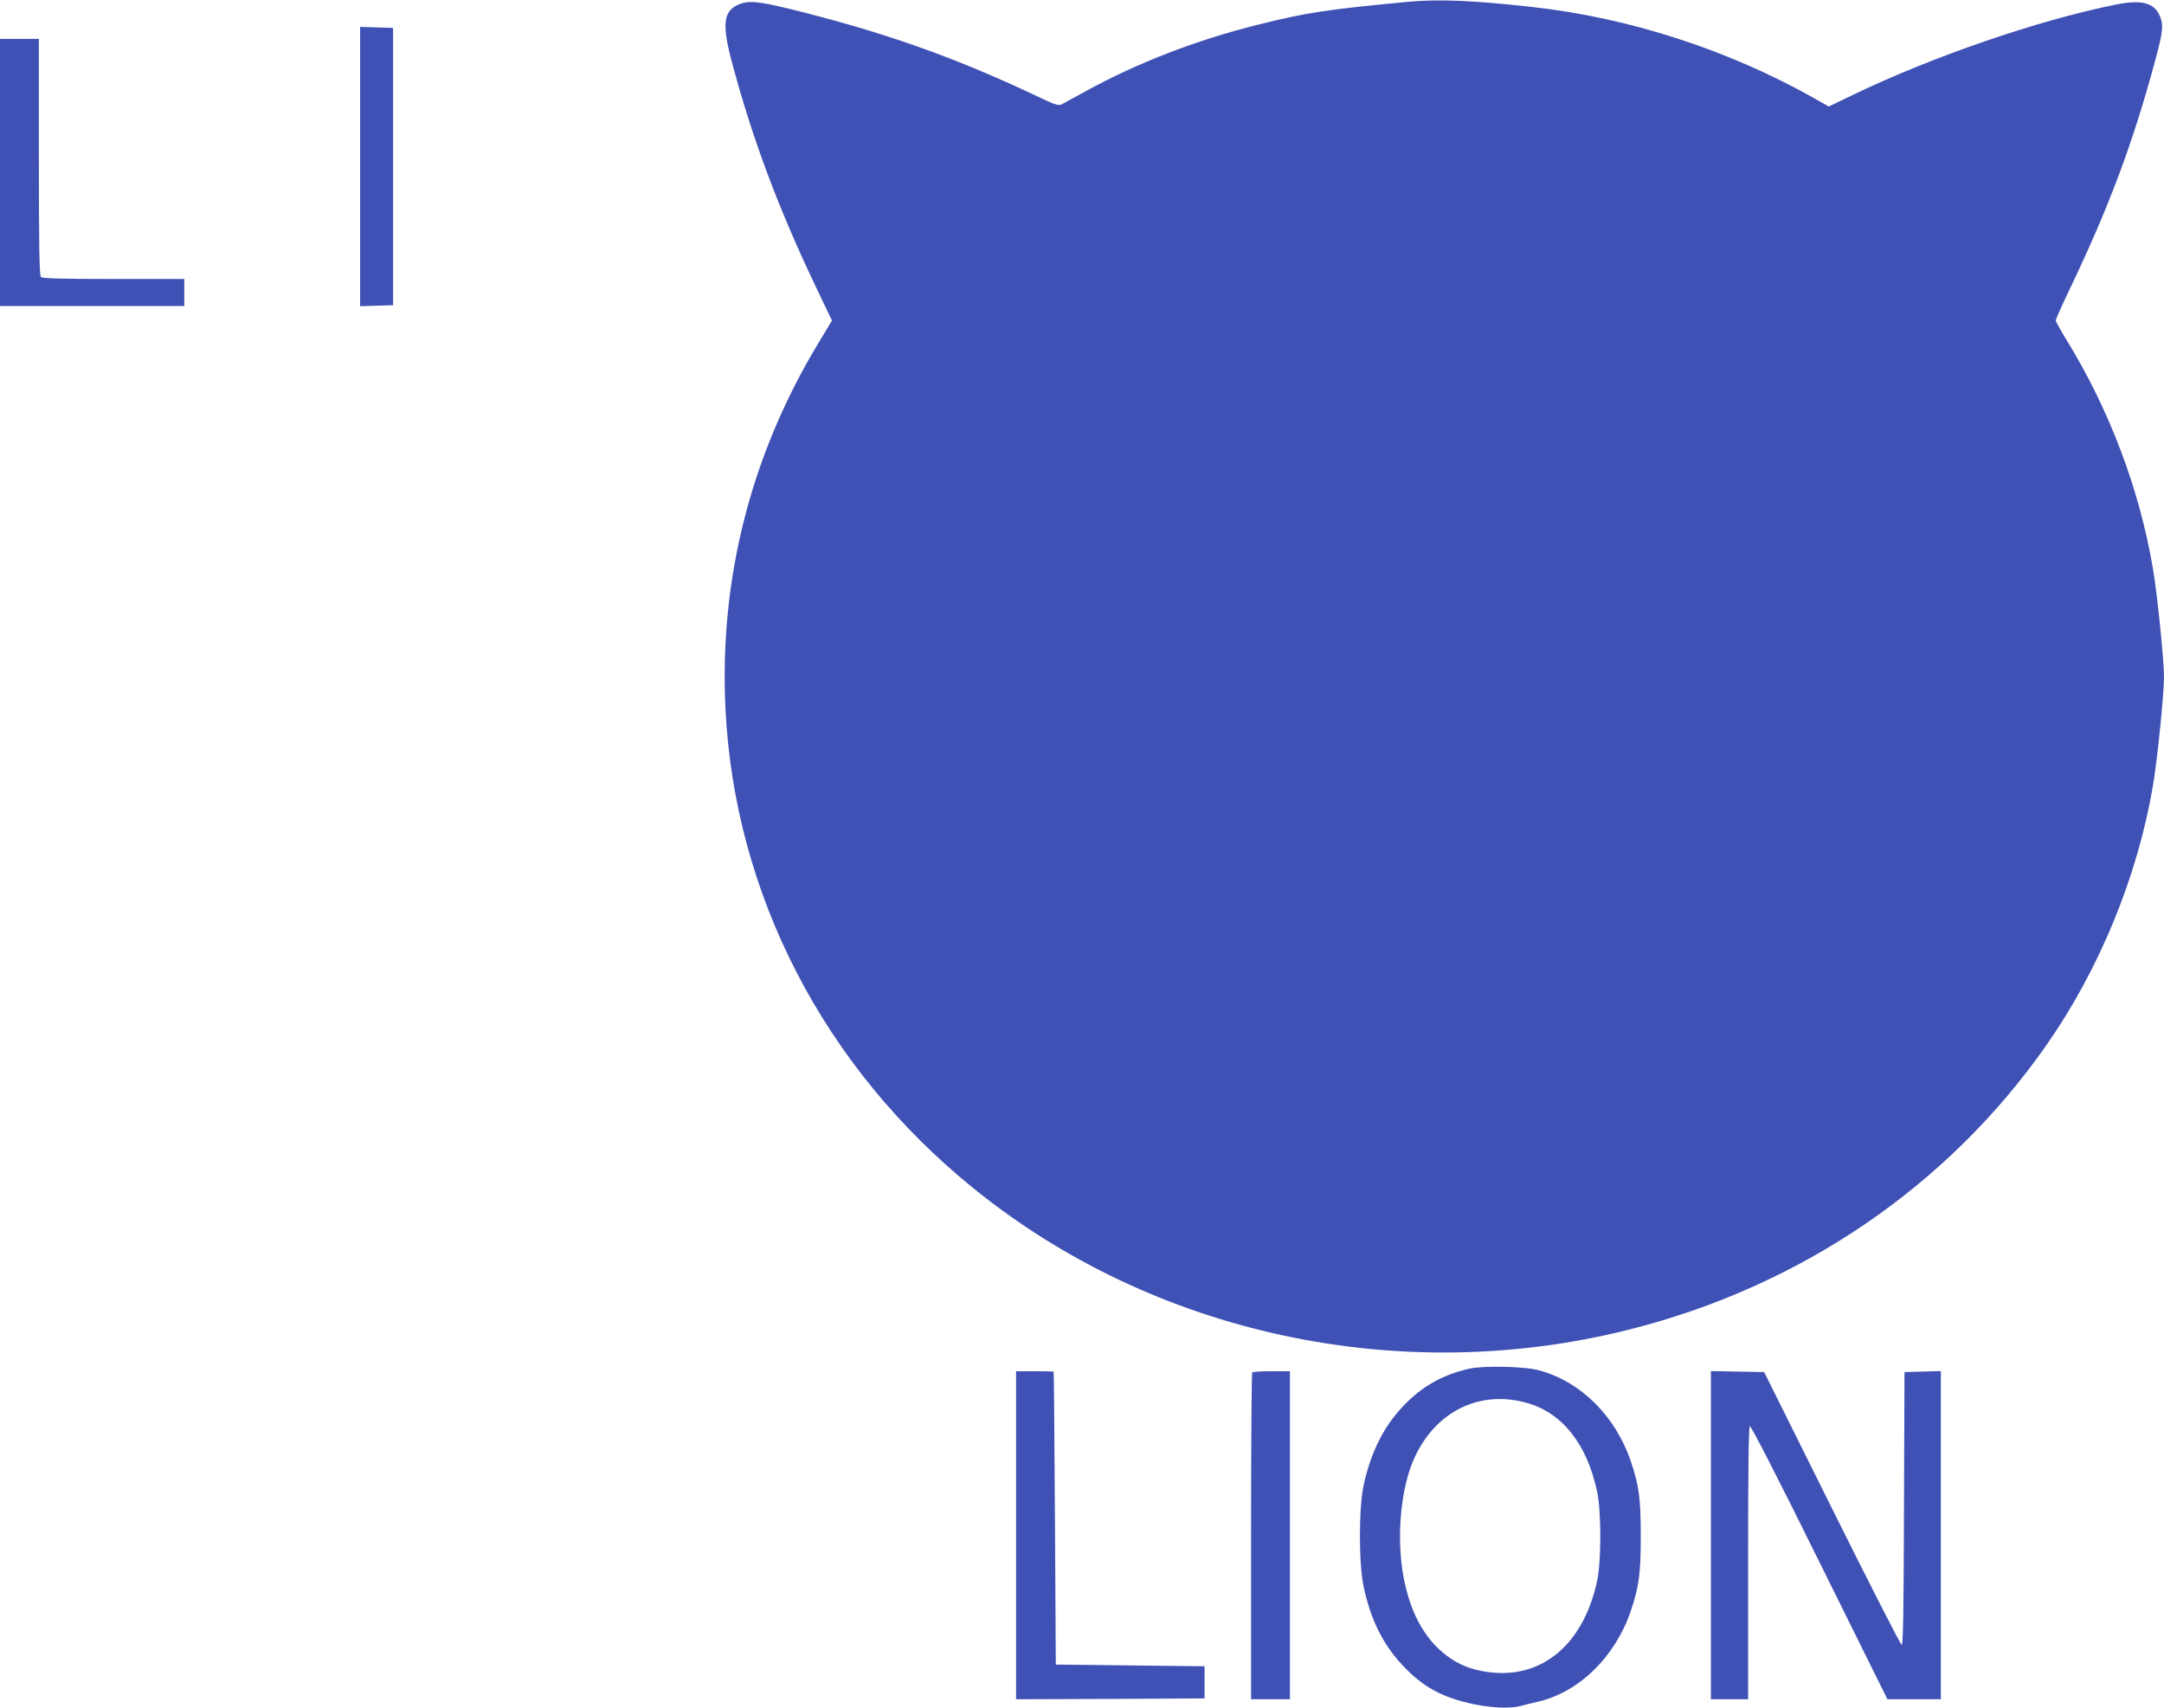 <?xml version="1.0" standalone="no"?>
<!DOCTYPE svg PUBLIC "-//W3C//DTD SVG 20010904//EN"
 "http://www.w3.org/TR/2001/REC-SVG-20010904/DTD/svg10.dtd">
<svg version="1.0" xmlns="http://www.w3.org/2000/svg"
 width="1280pt" height="1010pt" viewBox="0 0 1280 1010"
 preserveAspectRatio="xMidYMid meet">
<g transform="translate(0,1010) scale(0.1,-0.1)"
fill="#3f51b5" stroke="none">
<path d="M8325 10089 c-473 -45 -591 -62 -880 -134 -366 -91 -717 -226 -1026
-396 -63 -34 -125 -68 -137 -75 -21 -11 -37 -6 -150 48 -489 231 -902 377
-1451 513 -202 49 -255 54 -317 26 -86 -39 -94 -120 -33 -345 118 -441 267
-842 485 -1302 l105 -220 -79 -131 c-400 -661 -588 -1397 -551 -2163 53 -1098
582 -2122 1467 -2838 1066 -864 2521 -1177 3877 -836 1014 255 1884 847 2467
1679 315 450 540 997 632 1535 26 149 66 544 66 645 0 101 -40 496 -66 645
-79 465 -256 934 -507 1344 -37 59 -67 114 -67 121 0 7 35 86 78 176 237 494
379 875 511 1365 44 164 49 206 27 258 -34 81 -108 100 -266 68 -457 -93
-1071 -304 -1535 -526 l-158 -76 -86 49 c-510 287 -1097 477 -1671 540 -348
39 -553 47 -735 30z"/>
<path d="M2130 9115 l0 -826 98 3 97 3 0 820 0 820 -97 3 -98 3 0 -826z"/>
<path d="M0 9080 l0 -790 545 0 545 0 0 80 0 80 -418 0 c-312 0 -421 3 -430
12 -9 9 -12 180 -12 710 l0 698 -115 0 -115 0 0 -790z"/>
<path d="M8690 2005 c-158 -36 -282 -106 -392 -223 -114 -121 -188 -269 -231
-460 -31 -140 -31 -472 0 -612 42 -192 113 -334 227 -457 120 -129 236 -193
422 -232 105 -22 214 -27 273 -12 20 6 68 17 106 26 244 56 458 264 551 537
49 145 59 220 59 443 0 223 -10 298 -59 443 -91 267 -295 470 -541 537 -85 24
-329 29 -415 10z m340 -202 c210 -58 357 -243 417 -525 25 -118 25 -409 0
-528 -81 -377 -328 -583 -646 -539 -99 14 -168 41 -240 94 -141 104 -231 276
-266 510 -33 223 -6 486 67 653 124 282 387 414 668 335z"/>
<path d="M6010 1020 l0 -970 558 2 557 3 0 95 0 95 -440 5 -440 5 -5 865 c-3
476 -6 866 -8 868 -1 1 -51 2 -112 2 l-110 0 0 -970z"/>
<path d="M7407 1983 c-4 -3 -7 -440 -7 -970 l0 -963 115 0 115 0 0 970 0 970
-108 0 c-60 0 -112 -3 -115 -7z"/>
<path d="M10120 1020 l0 -970 110 0 110 0 0 804 c0 545 3 807 10 811 7 4 174
-322 412 -804 l402 -811 158 0 158 0 0 970 0 971 -107 -3 -108 -3 -3 -808 c-2
-632 -5 -808 -14 -805 -7 3 -193 366 -413 809 l-400 804 -157 3 -158 3 0 -971z"/>
</g>
</svg>
